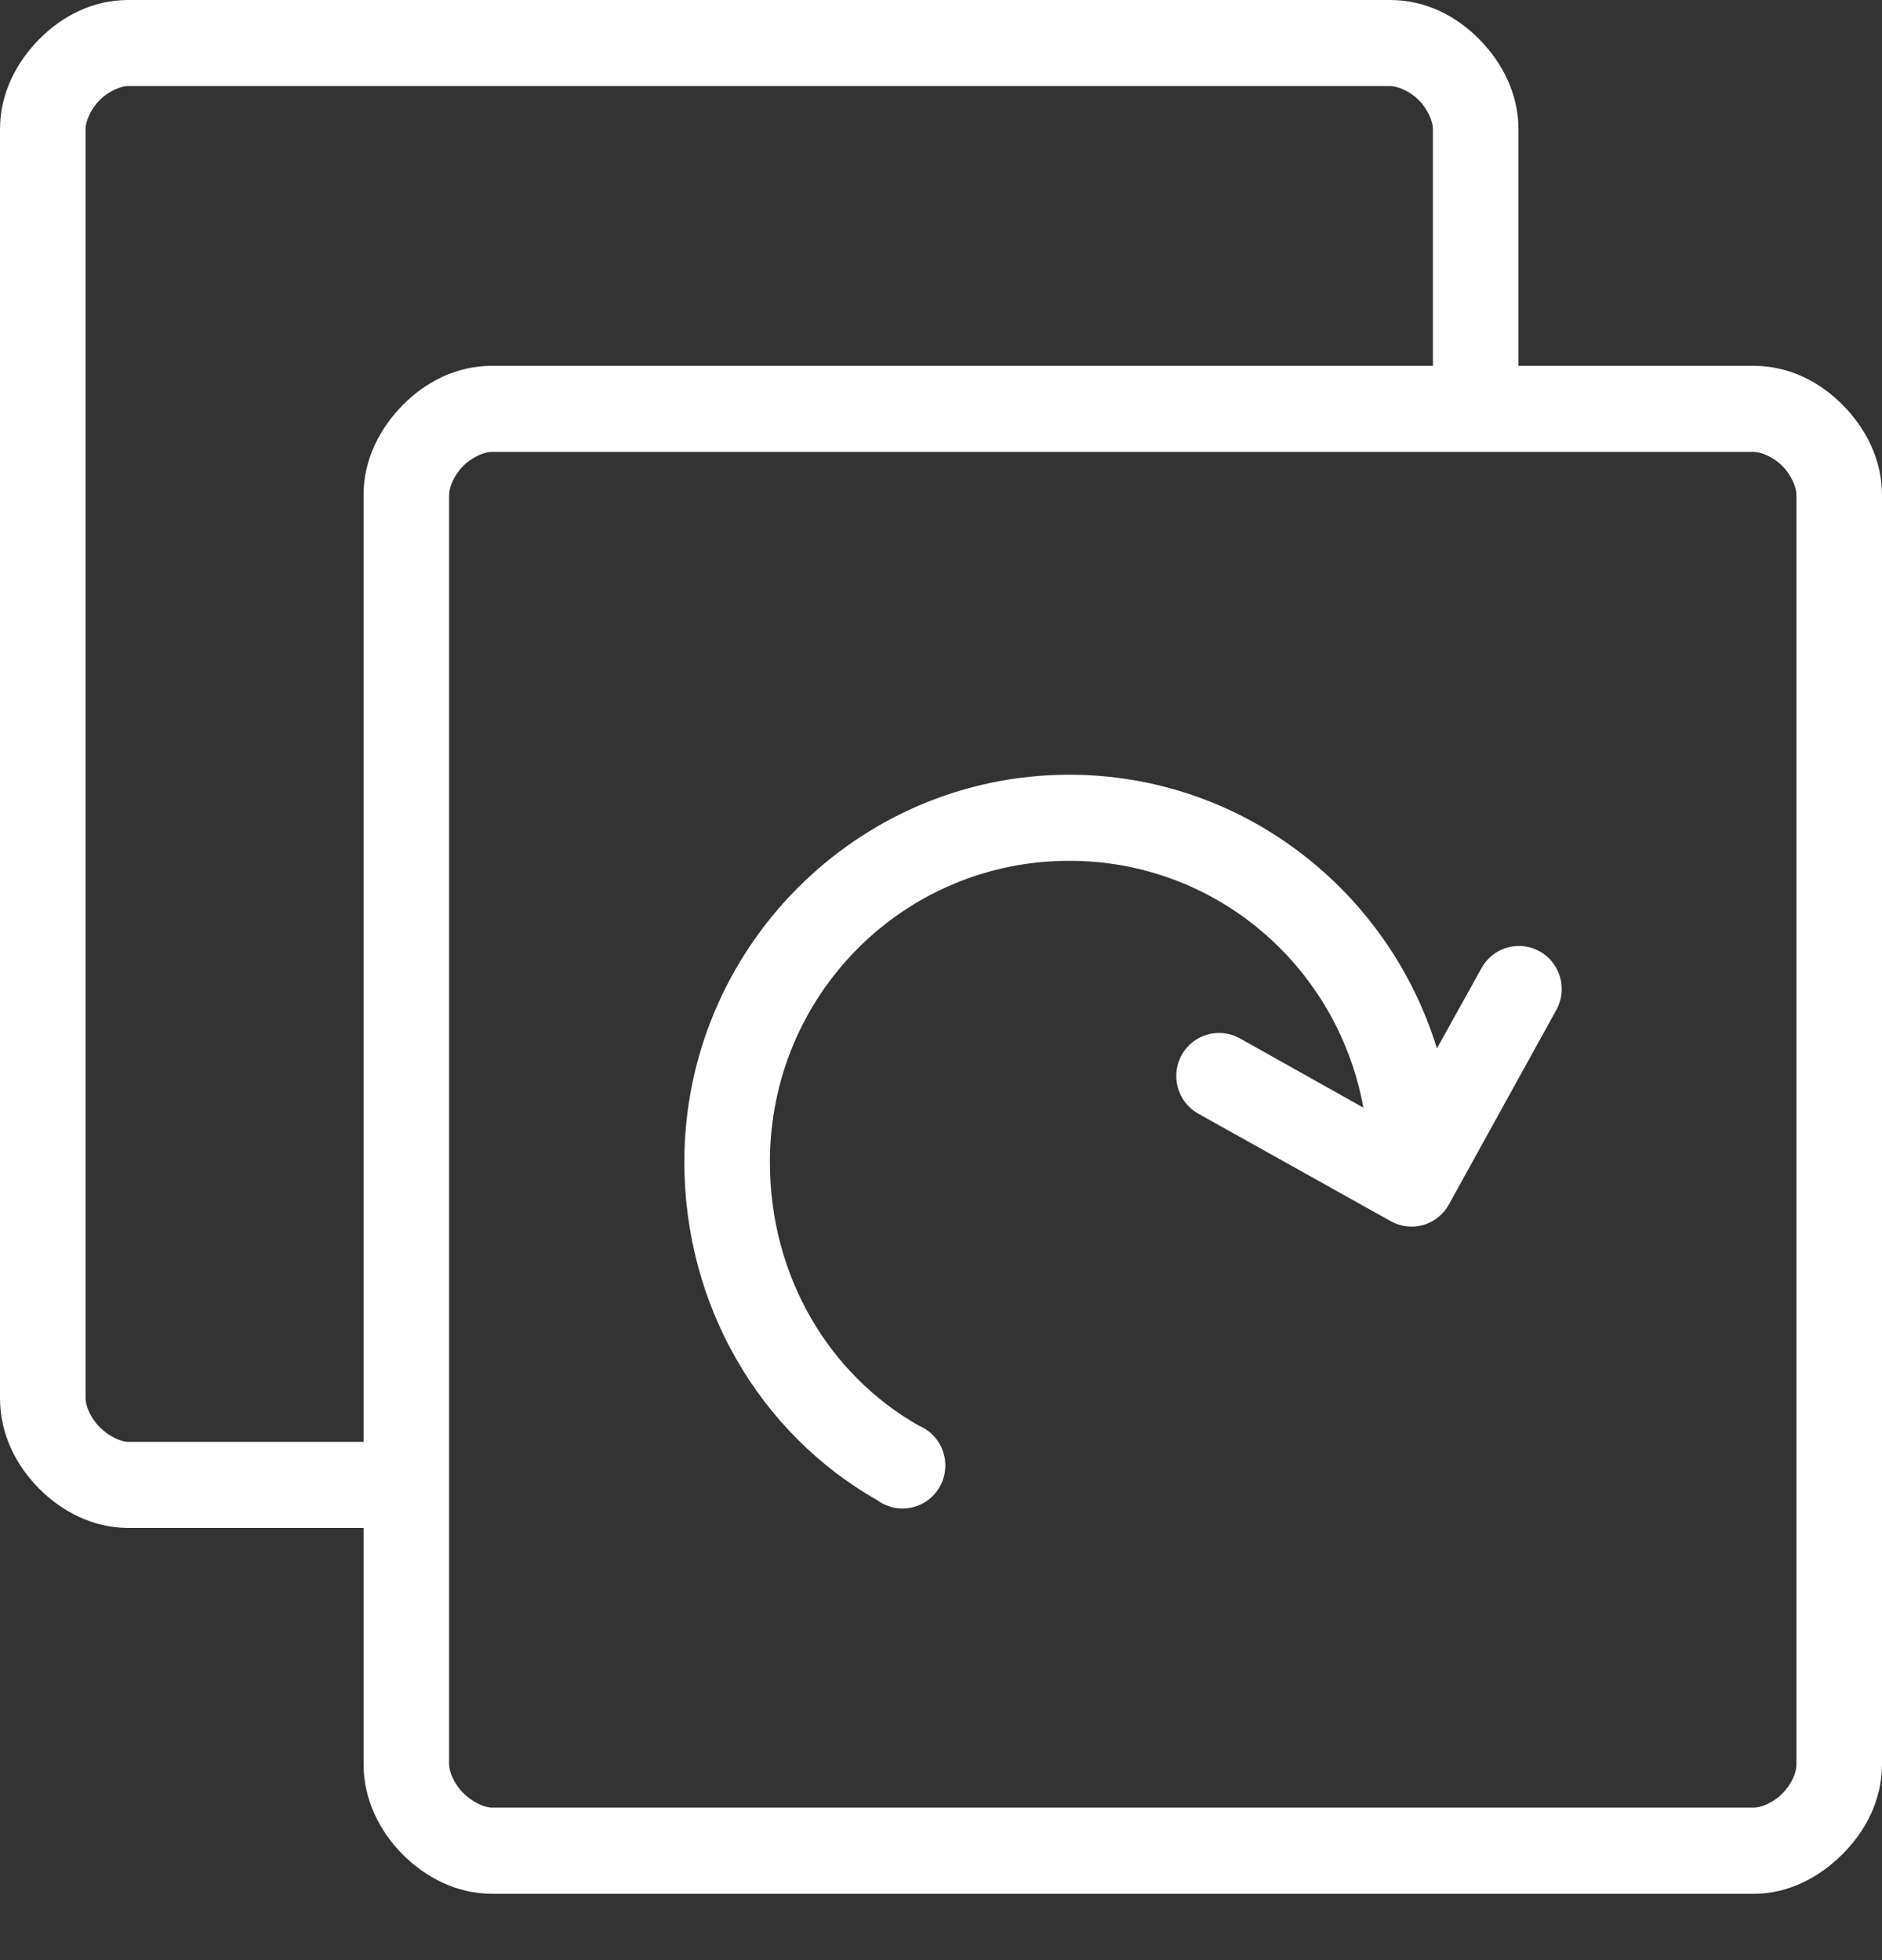 <svg width="24" height="25" viewBox="0 0 24 25" fill="none" xmlns="http://www.w3.org/2000/svg">
<rect x="0" y="0" width="24" height="25" fill="#333333" stroke="none"/>
<path d="M1.636 0C1.182 0 0.793 0.205 0.503 0.497C0.212 0.79 0 1.189 0 1.647V17.832C0 18.289 0.204 18.688 0.494 18.982C0.784 19.275 1.181 19.487 1.636 19.488H4.636V22.498C4.636 22.955 4.841 23.354 5.131 23.648C5.421 23.941 5.818 24.153 6.273 24.154H22.364C22.816 24.154 23.206 23.939 23.497 23.648C23.787 23.358 23.999 22.963 24 22.507V22.498V6.313C24 5.855 23.788 5.456 23.497 5.163C23.207 4.871 22.818 4.666 22.364 4.666H19.364V1.647C19.364 1.189 19.151 0.79 18.861 0.497C18.57 0.205 18.182 1.06573e-05 17.727 1.06573e-05L1.636 0ZM1.636 1.098H17.727C17.818 1.098 17.975 1.158 18.094 1.278C18.213 1.397 18.273 1.555 18.273 1.647V4.666H6.273C5.818 4.666 5.429 4.871 5.139 5.163C4.849 5.456 4.636 5.855 4.636 6.313V18.39H1.636C1.541 18.39 1.388 18.32 1.27 18.201C1.152 18.082 1.091 17.928 1.091 17.832V1.646C1.091 1.555 1.151 1.397 1.27 1.278C1.389 1.158 1.545 1.097 1.636 1.097L1.636 1.098ZM6.273 5.764H22.364C22.455 5.764 22.611 5.824 22.73 5.944C22.849 6.064 22.909 6.221 22.909 6.313V22.507C22.91 22.602 22.848 22.757 22.73 22.875C22.612 22.994 22.457 23.055 22.364 23.055H6.273C6.178 23.055 6.024 22.986 5.906 22.867C5.788 22.748 5.727 22.594 5.727 22.498V6.312C5.727 6.221 5.787 6.063 5.906 5.944C6.025 5.824 6.182 5.763 6.273 5.763V5.764ZM13.636 9.881C10.931 9.881 8.727 12.099 8.727 14.821C8.727 16.655 9.691 18.284 11.19 19.136C11.316 19.228 11.476 19.261 11.628 19.227C11.78 19.193 11.91 19.096 11.986 18.959C12.062 18.822 12.076 18.659 12.025 18.511C11.974 18.363 11.863 18.244 11.719 18.184C10.565 17.529 9.818 16.272 9.818 14.821C9.818 12.693 11.521 10.979 13.636 10.979C15.514 10.979 17.061 12.334 17.386 14.127L15.81 13.243C15.546 13.096 15.214 13.192 15.068 13.458C14.922 13.723 15.018 14.057 15.281 14.204L17.736 15.576C17.862 15.647 18.012 15.664 18.151 15.624C18.29 15.583 18.407 15.489 18.477 15.362L19.841 12.892C19.945 12.713 19.94 12.49 19.828 12.316C19.717 12.142 19.517 12.046 19.312 12.068C19.131 12.087 18.971 12.197 18.886 12.36L18.324 13.372C17.706 11.354 15.839 9.881 13.636 9.881L13.636 9.881Z" fill="white"/>
</svg>
